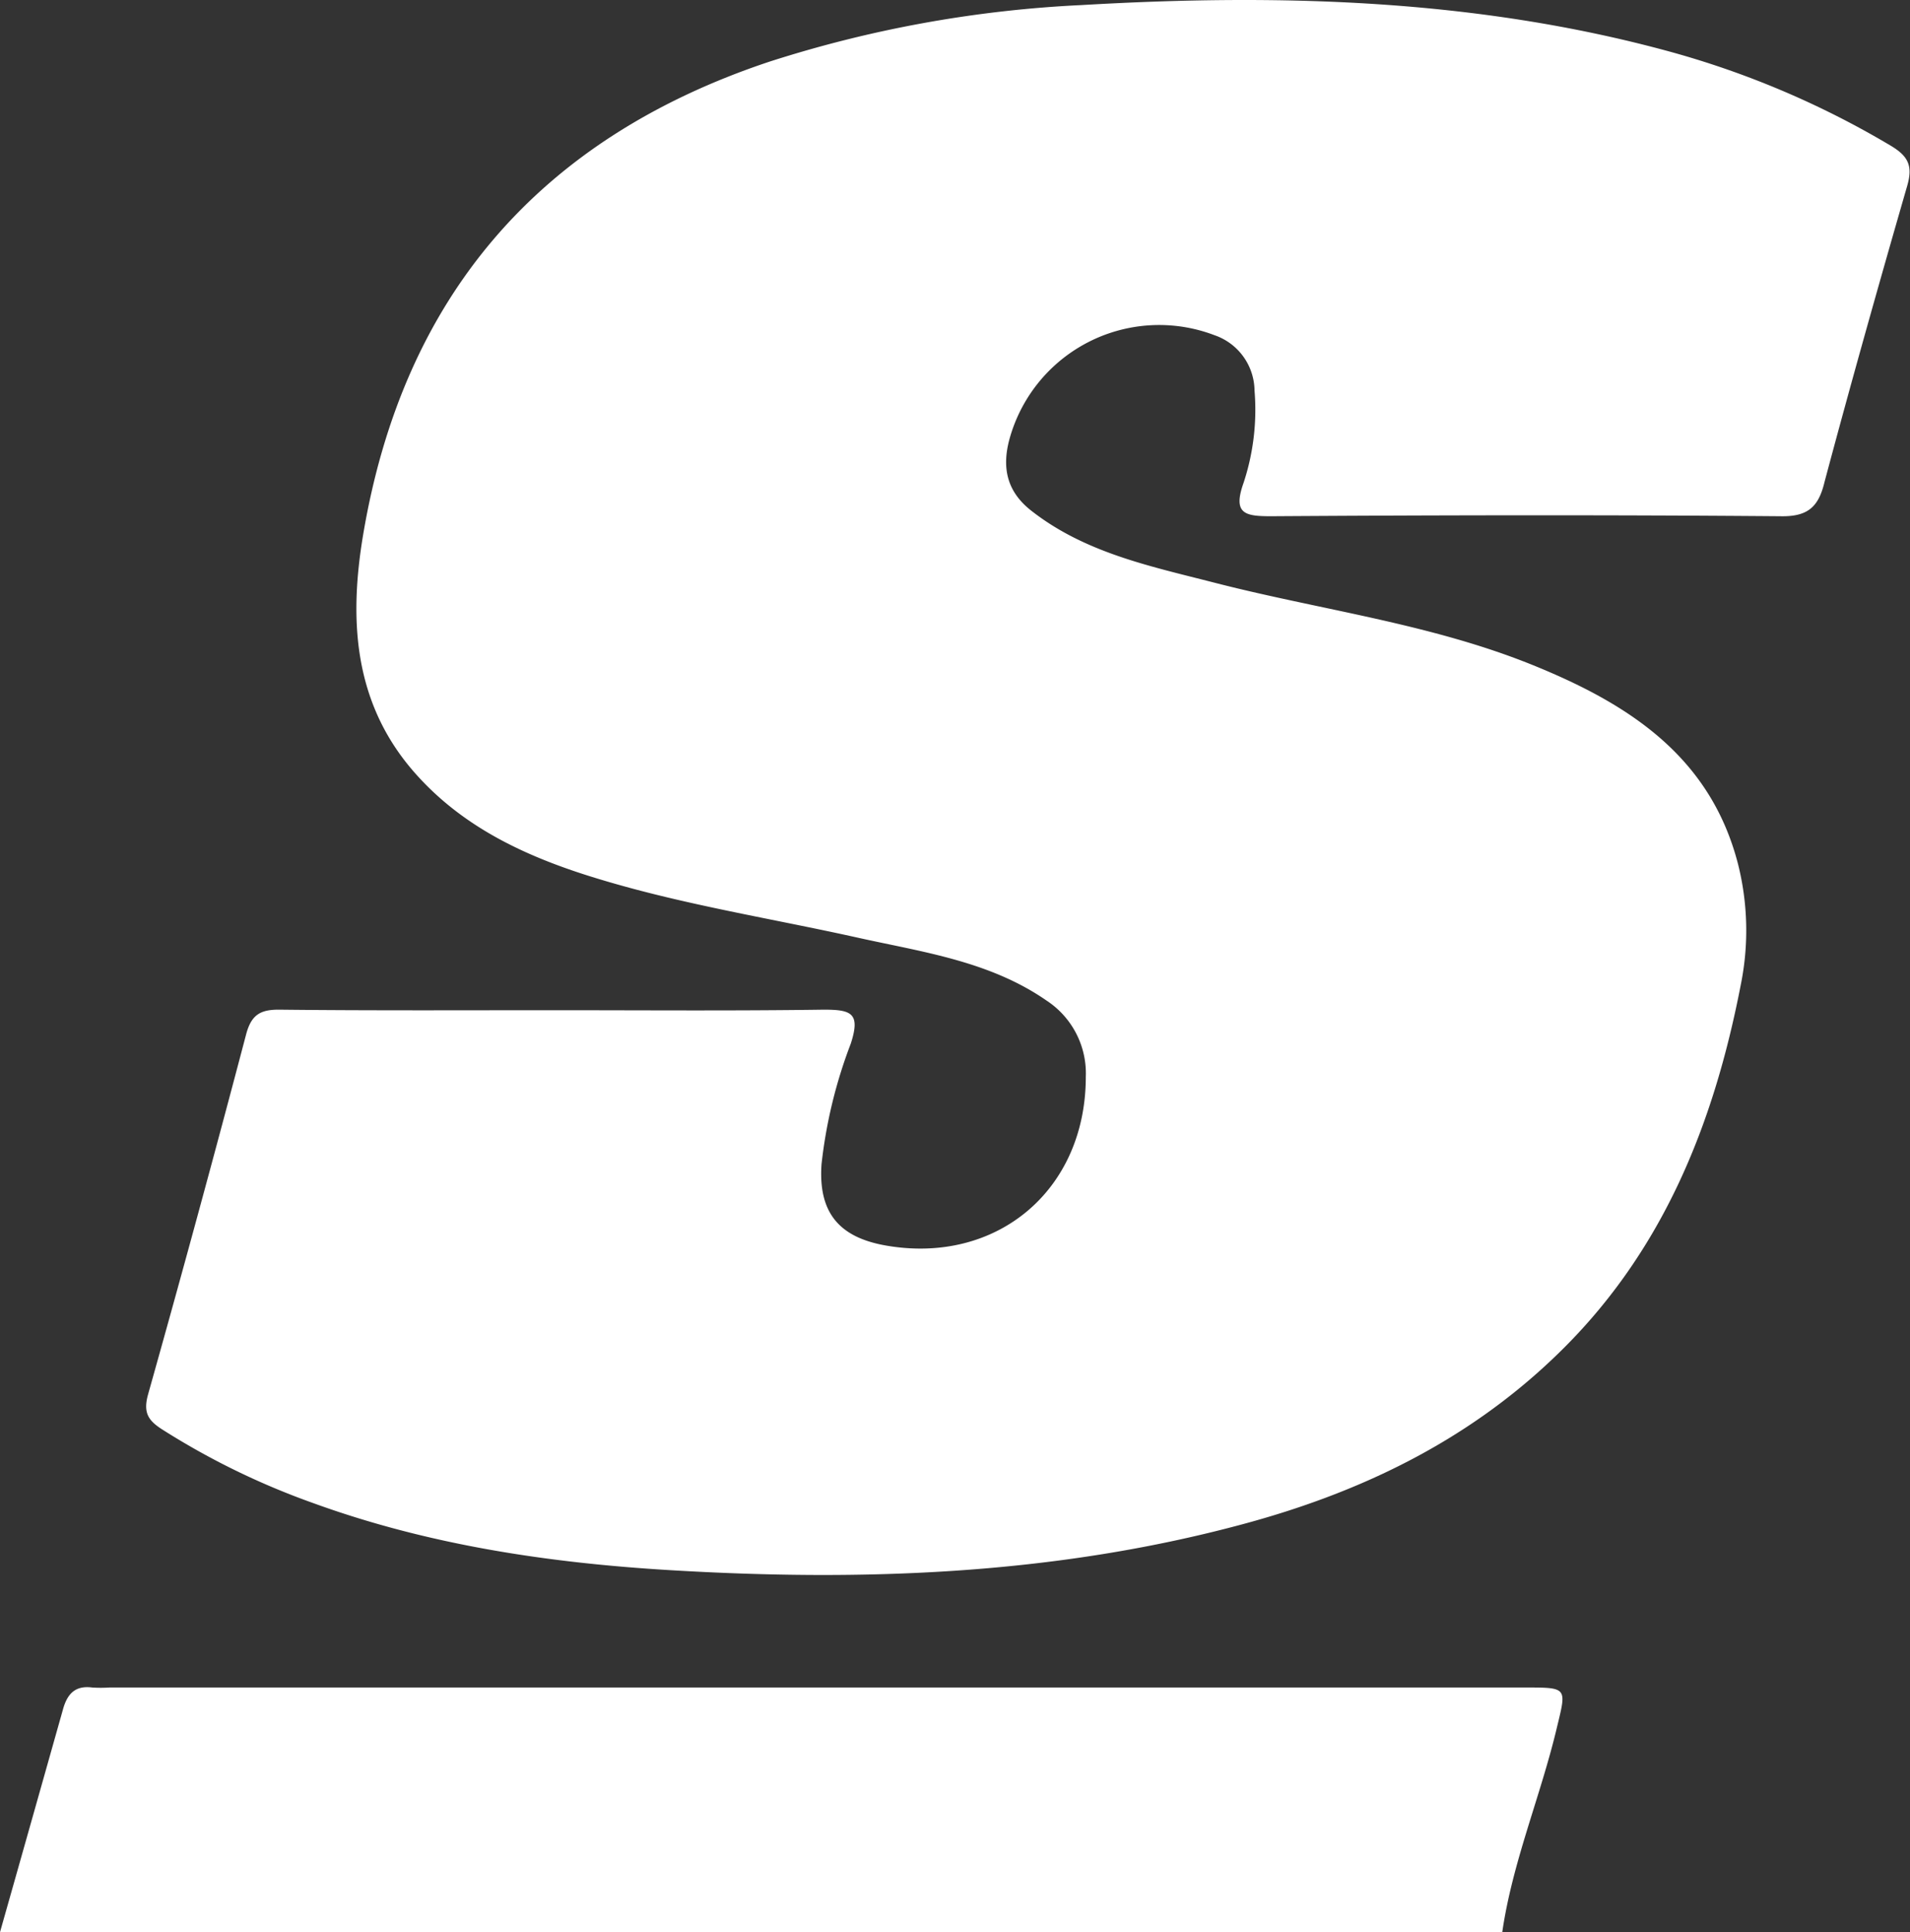<svg xmlns="http://www.w3.org/2000/svg" viewBox="0 0 206.92 209.34"><rect x="0" y="0" width="206.92" height="209.34" fill="#333333" stroke="none"/><defs><style>.cls-1{fill:#fff;}</style></defs><title>Asset 4</title><g id="Layer_2" data-name="Layer 2"><g id="Layer_1-2" data-name="Layer 1"><path class="cls-1" d="M0,209.34q3.42-12.06,6.82-24.13c.46-1.67,1.31-2.62,3.16-2.38a14.73,14.73,0,0,0,1.88,0H165.23c4.67,0,4.48,0,3.4,4.49-1.77,7.39-4.78,14.45-5.88,22Z"/><path class="cls-1" d="M60,109.45c9.75,0,19.5.08,29.24-.06,3,0,4,.38,2.93,3.68A52.46,52.46,0,0,0,89,126.14c-.36,5.21,1.87,7.92,7,8.81,12,2.08,21.63-6,21.63-18.28a9.43,9.43,0,0,0-4.26-8.27c-6.16-4.27-13.43-5.25-20.45-6.81-9.25-2.06-18.64-3.53-27.73-6.26C57.38,93,50,89.74,44.52,83.25,38.26,75.79,37.84,66.94,39.33,58c4.33-25.87,19.09-43,44-51.31A130.43,130.43,0,0,1,117.16.55c21.4-1.25,42.72-.68,63.58,5a96.94,96.94,0,0,1,24,10.18c2,1.17,2.51,2.22,1.87,4.43-3.08,10.66-6.09,21.34-8.95,32.06C197,55,195.78,56,192.83,55.93c-18.37-.15-36.74-.12-55.11,0-2.79,0-4.21-.21-3-3.61a25.21,25.21,0,0,0,1.19-10,6.42,6.42,0,0,0-4.33-6,16.82,16.82,0,0,0-22.24,11.33c-.83,3.14-.19,5.66,2.37,7.67,5.78,4.54,12.79,6,19.66,7.76,11.59,3,23.56,4.46,34.74,9,10.27,4.17,19.15,9.83,22.17,21.5a29.53,29.53,0,0,1,.33,13C185.64,122,180,136,168.36,147.08c-9.65,9.22-21.24,14.73-34,18.13-20.26,5.42-40.92,6.15-61.72,4.91-13.25-.79-26.3-2.74-38.85-7.32a81.14,81.14,0,0,1-16.11-7.86c-1.6-1-2.2-1.84-1.64-3.86q5.47-19.44,10.62-39c.56-2.13,1.54-2.71,3.62-2.69C40.21,109.5,50.08,109.45,60,109.45Z"/></g></g></svg>